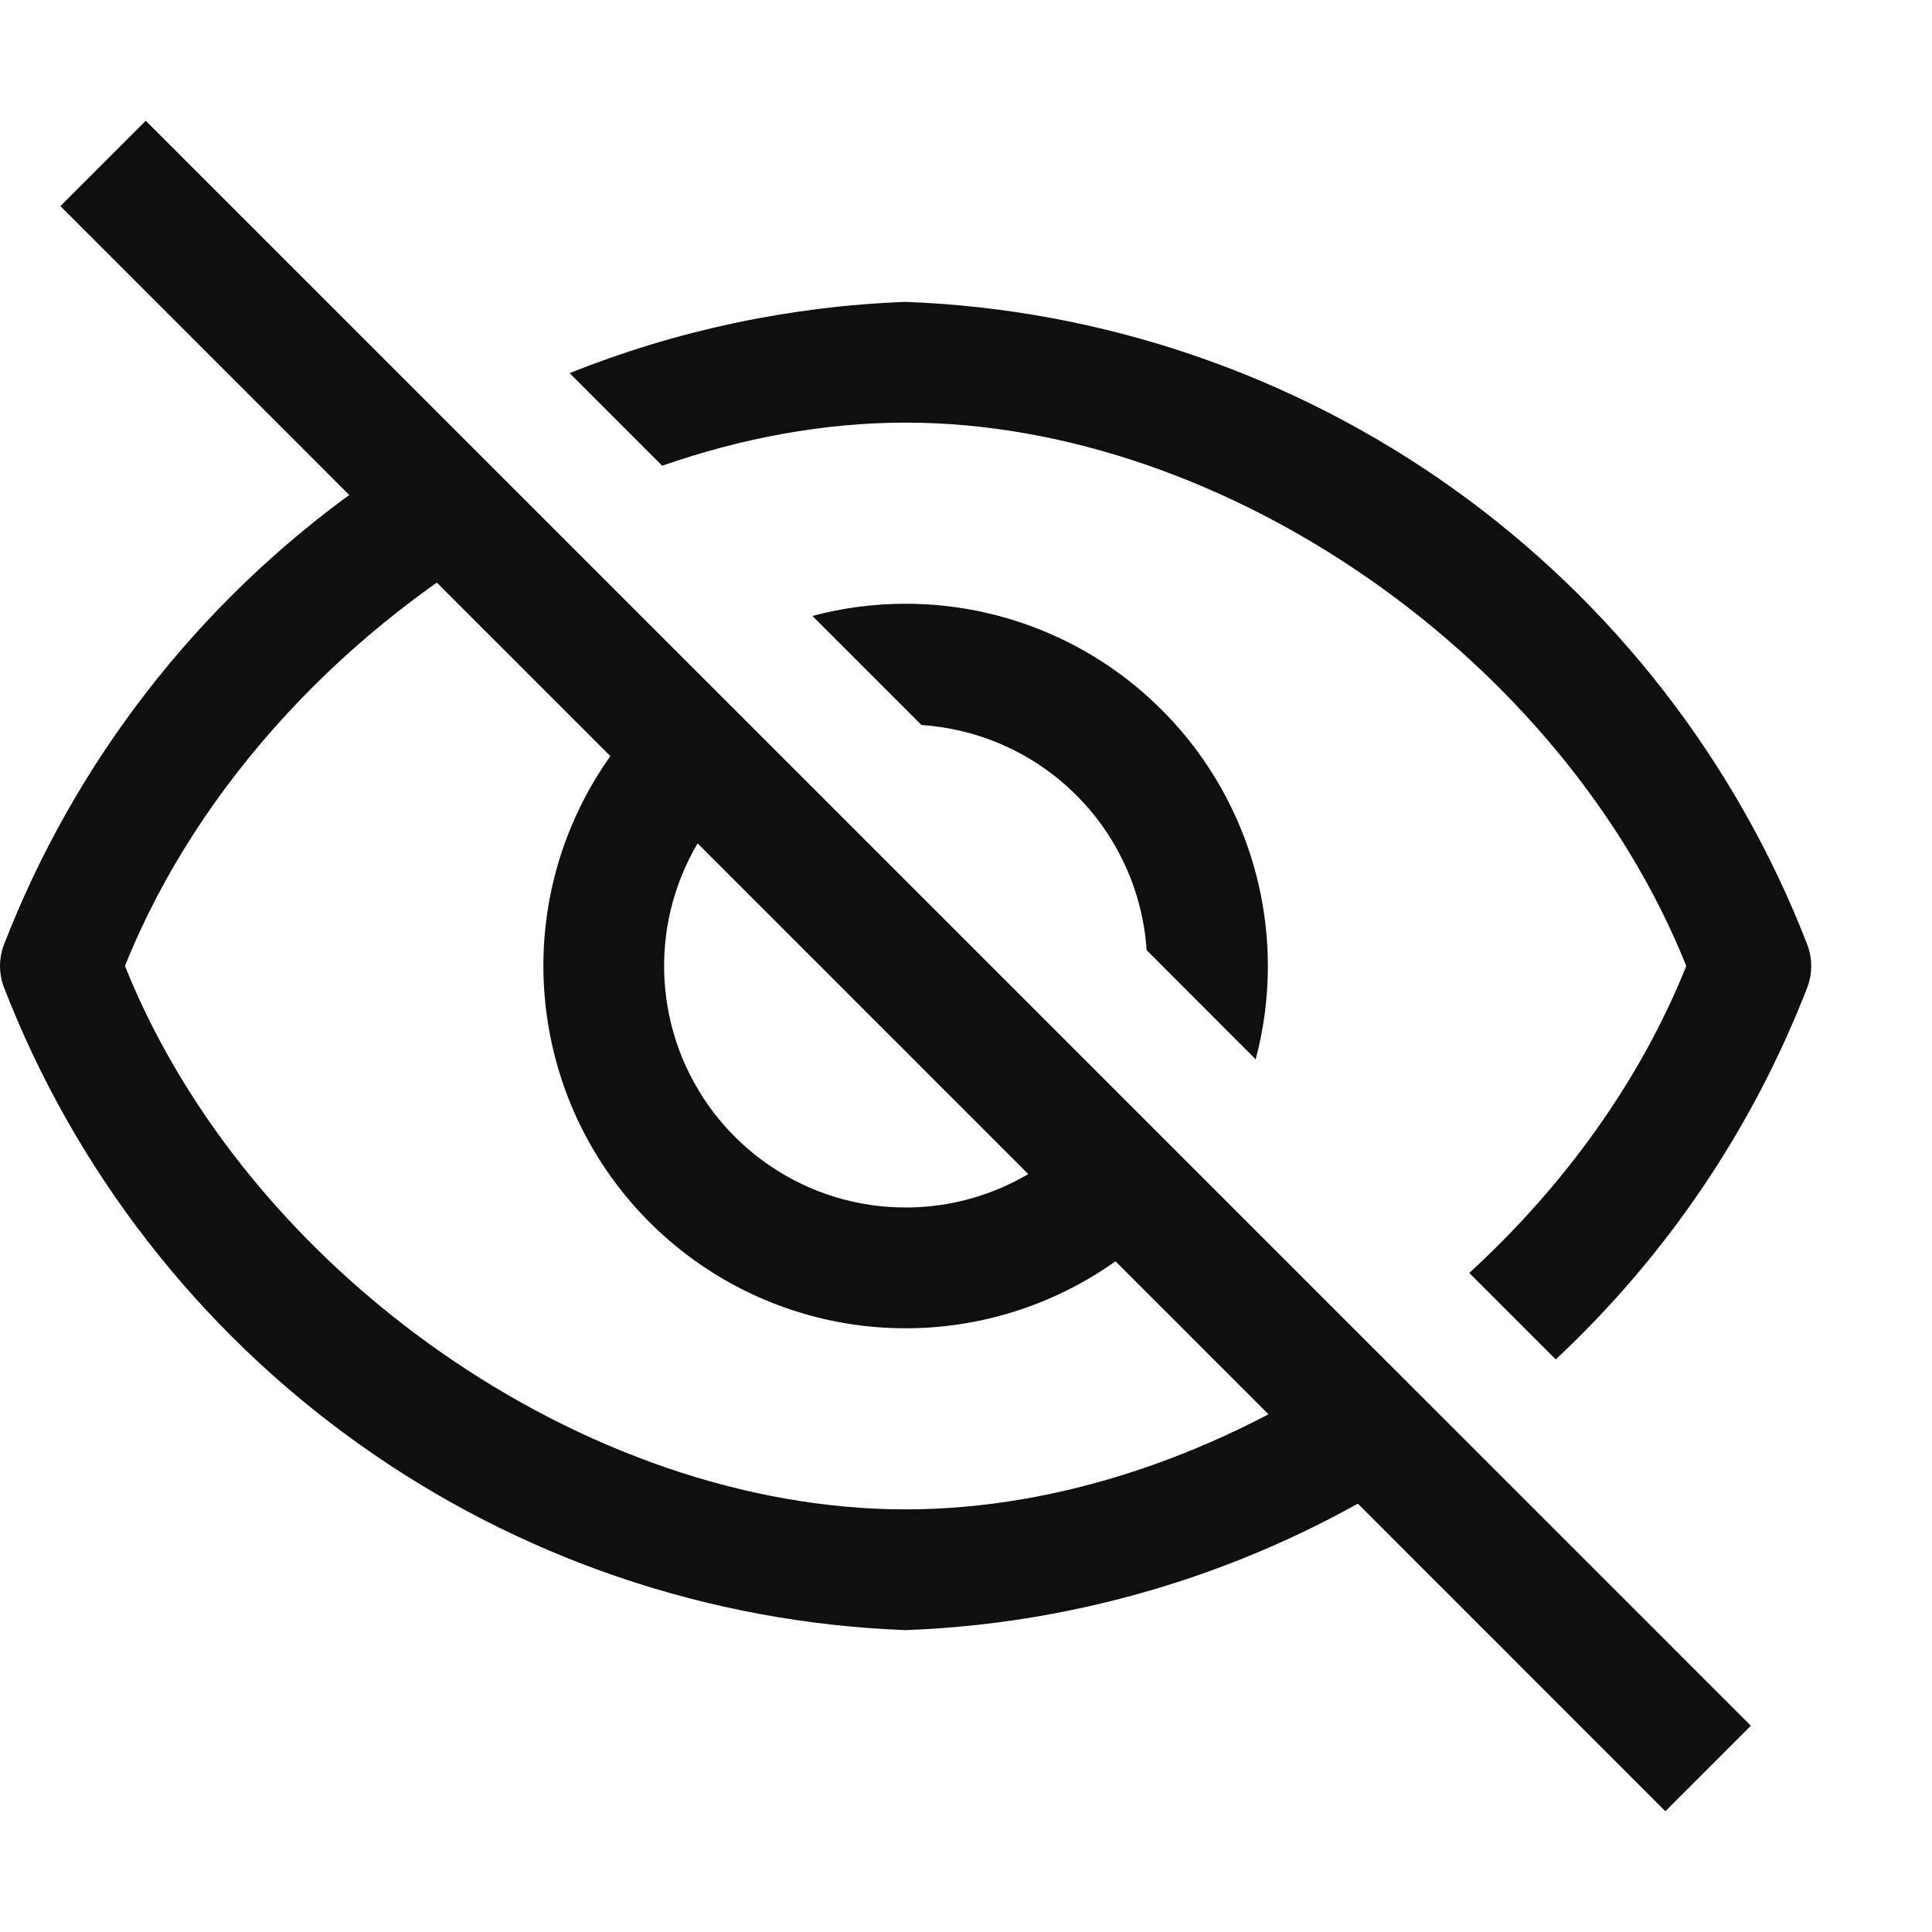 <svg width="16" height="16" viewBox="0 0 16 16" fill="none" xmlns="http://www.w3.org/2000/svg">
<path d="M12.884 11.258C13.8 10.402 14.515 9.348 14.97 8.17C15.01 8.06 15.01 7.94 14.97 7.83C14.382 6.309 13.361 4.993 12.034 4.046C10.706 3.099 9.13 2.561 7.5 2.5C6.54 2.536 5.599 2.737 4.717 3.09L5.484 3.857C6.144 3.627 6.827 3.5 7.5 3.5C10.15 3.5 12.95 5.465 13.965 8C13.584 8.952 12.951 9.824 12.168 10.542L12.884 11.258Z" fill="#0E0F0F"/>
<path d="M11.987 11.987L11.26 11.26C10.121 12.033 8.792 12.5 7.5 12.5C4.85 12.5 2.05 10.535 1.035 8C1.642 6.483 2.889 5.17 4.36 4.36L3.623 3.623C3.398 3.753 3.179 3.894 2.966 4.046C1.639 4.993 0.618 6.309 0.03 7.83C-0.01 7.94 -0.01 8.06 0.03 8.17C0.618 9.691 1.639 11.007 2.966 11.954C4.294 12.902 5.87 13.439 7.5 13.5C9.111 13.44 10.669 12.914 11.987 11.987Z" fill="#0E0F0F"/>
<path d="M5.644 5.644C5.241 5.961 4.925 6.376 4.728 6.852C4.501 7.4 4.442 8.004 4.558 8.585C4.673 9.167 4.959 9.702 5.379 10.122C5.798 10.541 6.333 10.827 6.915 10.943C7.497 11.058 8.1 10.999 8.648 10.772C9.124 10.575 9.54 10.259 9.857 9.857L9.142 9.142C9.075 9.239 8.999 9.33 8.914 9.414C8.539 9.79 8.03 10 7.5 10C7.104 10 6.718 9.883 6.389 9.663C6.06 9.443 5.804 9.131 5.652 8.766C5.501 8.4 5.461 7.998 5.538 7.61C5.616 7.222 5.806 6.866 6.086 6.586C6.17 6.502 6.261 6.426 6.358 6.358L5.644 5.644Z" fill="#0E0F0F"/>
<path d="M9.496 7.869C9.473 7.52 9.358 7.182 9.163 6.889C8.943 6.56 8.631 6.304 8.265 6.152C8.062 6.068 7.848 6.019 7.631 6.004L6.728 5.101C6.978 5.034 7.238 5 7.5 5C8.296 5 9.059 5.316 9.621 5.879C10.184 6.441 10.5 7.205 10.5 8C10.5 8.262 10.466 8.522 10.399 8.773L9.496 7.869Z" fill="#0E0F0F"/>
<path fill-rule="evenodd" clip-rule="evenodd" d="M13.792 15L0.5 1.707L1.207 1L14.5 14.292L13.792 15Z" fill="#0E0F0F"/>
</svg>
